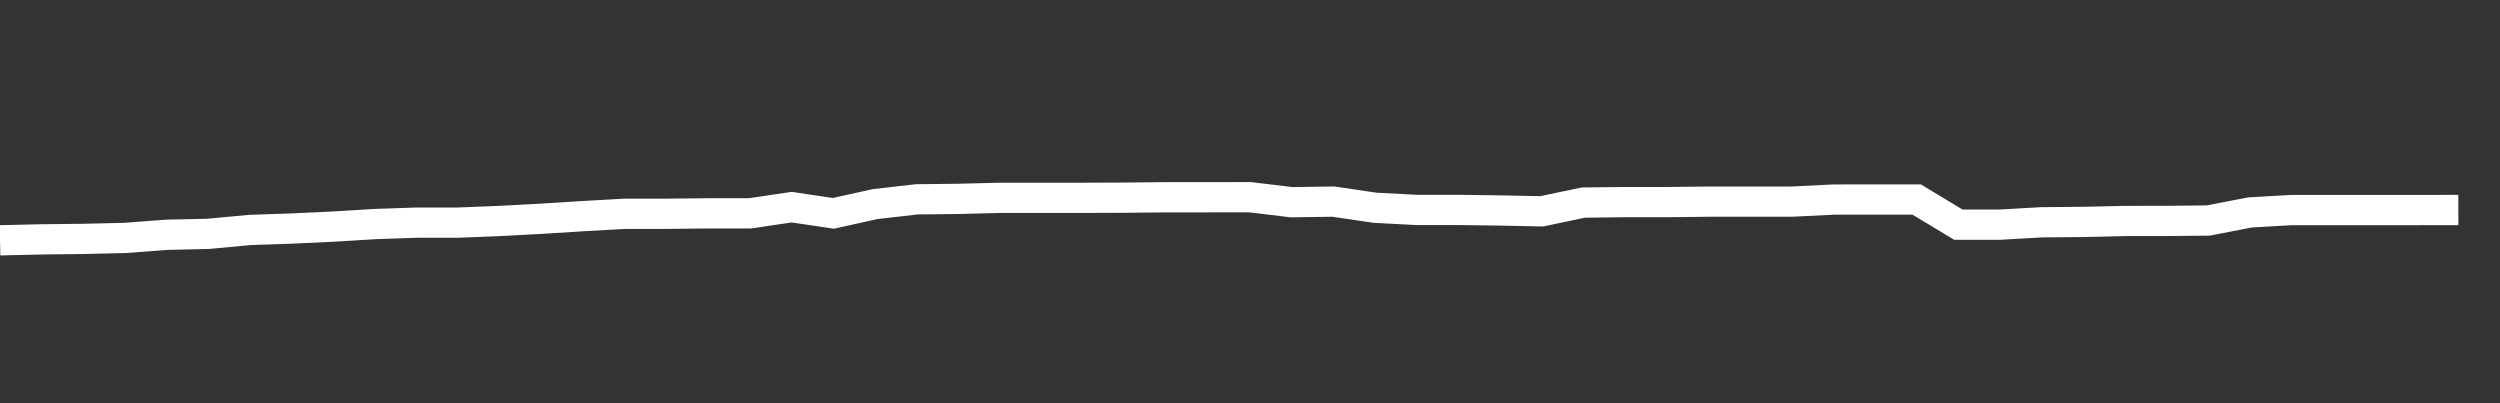 <svg xmlns="http://www.w3.org/2000/svg" width="248" height="40" viewBox="0 0 248 40" shape-rendering="auto"><rect x="0" y="0" width="248" height="40" fill="#333333" stroke="none"/><polyline points="0, 23.839 4.133, 23.745 8.267, 23.698 12.4, 23.603 16.533, 23.29 20.667, 23.196 24.8, 22.811 28.933, 22.672 33.067, 22.48 37.2, 22.226 41.333, 22.084 45.467, 22.084 49.6, 21.919 53.733, 21.698 57.867, 21.439 62, 21.207 66.133, 21.207 70.267, 21.164 74.4, 21.164 78.533, 20.549 82.667, 21.164 86.8, 20.247 90.933, 19.775 95.067, 19.728 99.2, 19.624 103.333, 19.624 107.467, 19.624 111.6, 19.609 115.733, 19.567 119.867, 19.567 124, 19.562 128.133, 20.06 132.267, 19.999 136.4, 20.609 140.533, 20.825 144.667, 20.825 148.8, 20.878 152.933, 20.964 157.067, 20.096 161.2, 20.049 165.333, 20.049 169.467, 20.002 173.6, 20.002 177.733, 20.002 181.867, 19.797 186, 19.792 190.133, 19.792 194.267, 22.285 198.4, 22.285 202.533, 22.05 206.667, 22.015 210.8, 21.921 214.933, 21.916 219.067, 21.874 223.2, 21.073 227.333, 20.837 231.467, 20.837 235.6, 20.837 239.733, 20.837 243.867, 20.832 248" stroke="#fff" stroke-width="3" stroke-opacity="1" fill="none" fill-opacity="0"></polyline></svg>